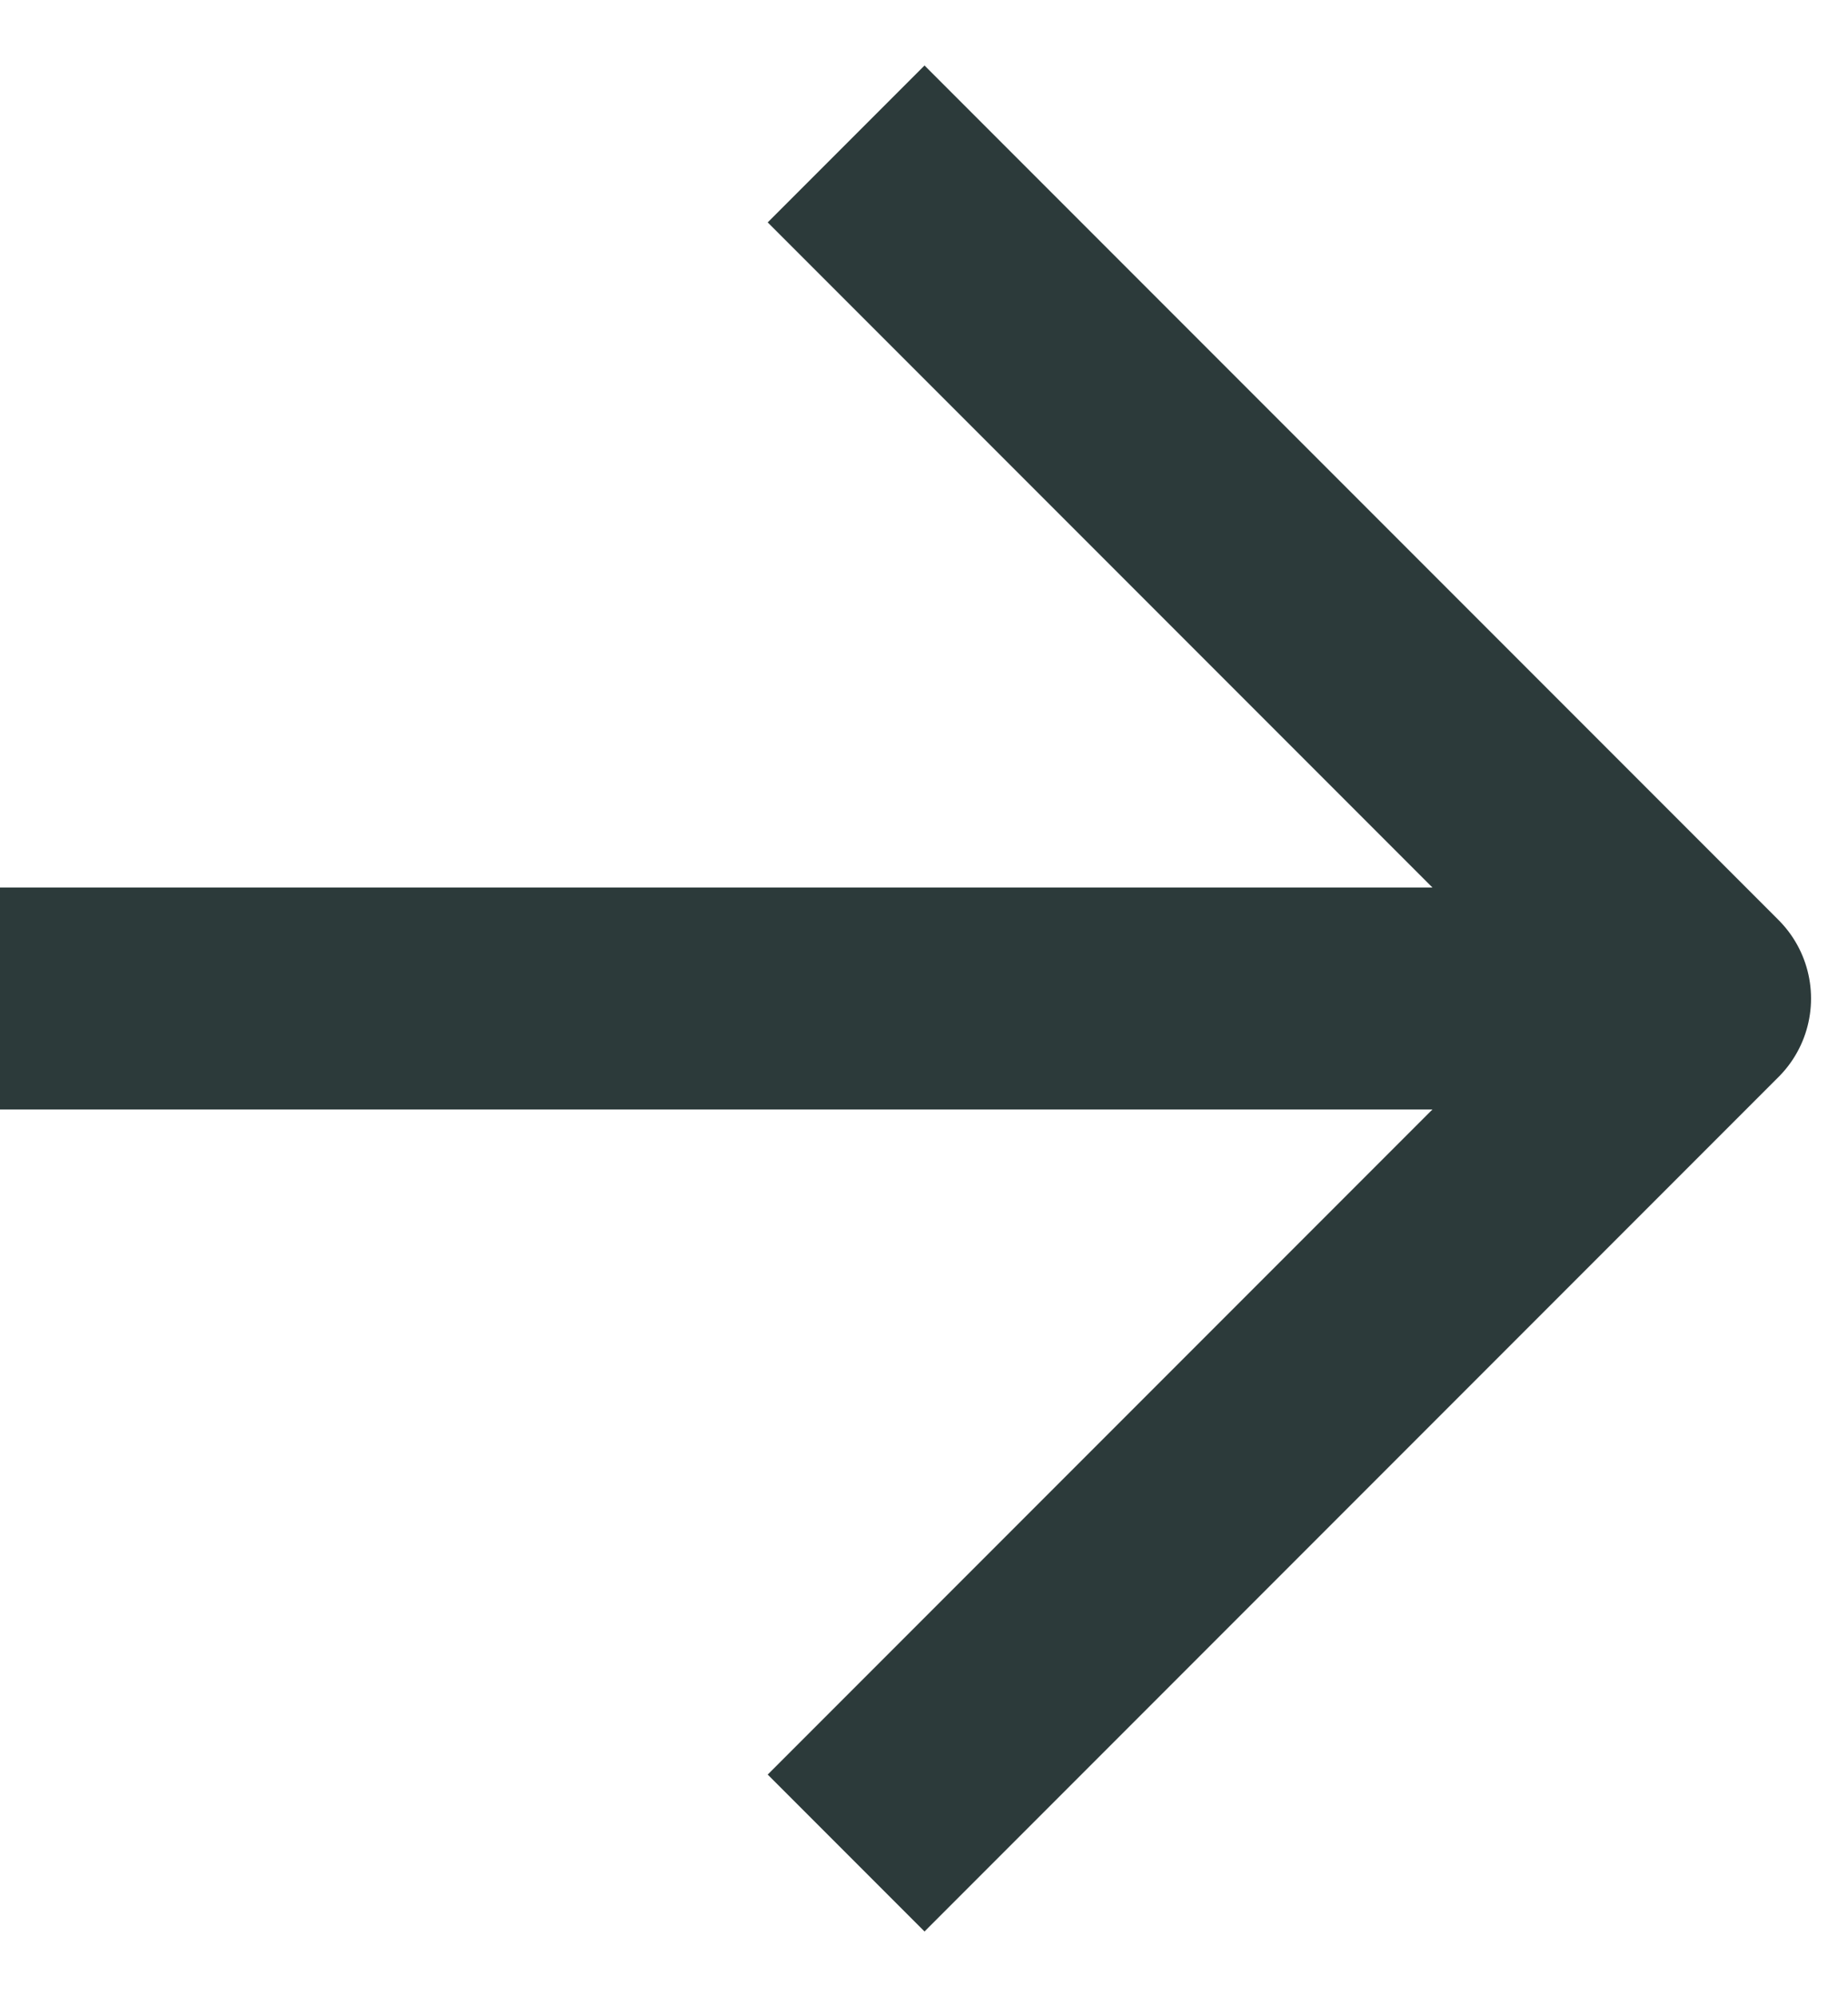 <svg width="25" height="27" viewBox="0 0 25 27" fill="none" xmlns="http://www.w3.org/2000/svg">
<path d="M23 13.5H-1.39974e-07" stroke="#2C3A3A" stroke-width="3" stroke-linejoin="round"/>
<path d="M12.507 3.007L23 13.5L12.507 23.993" stroke="#2C3A3A" stroke-width="3" stroke-linecap="square" stroke-linejoin="round"/>
</svg>
